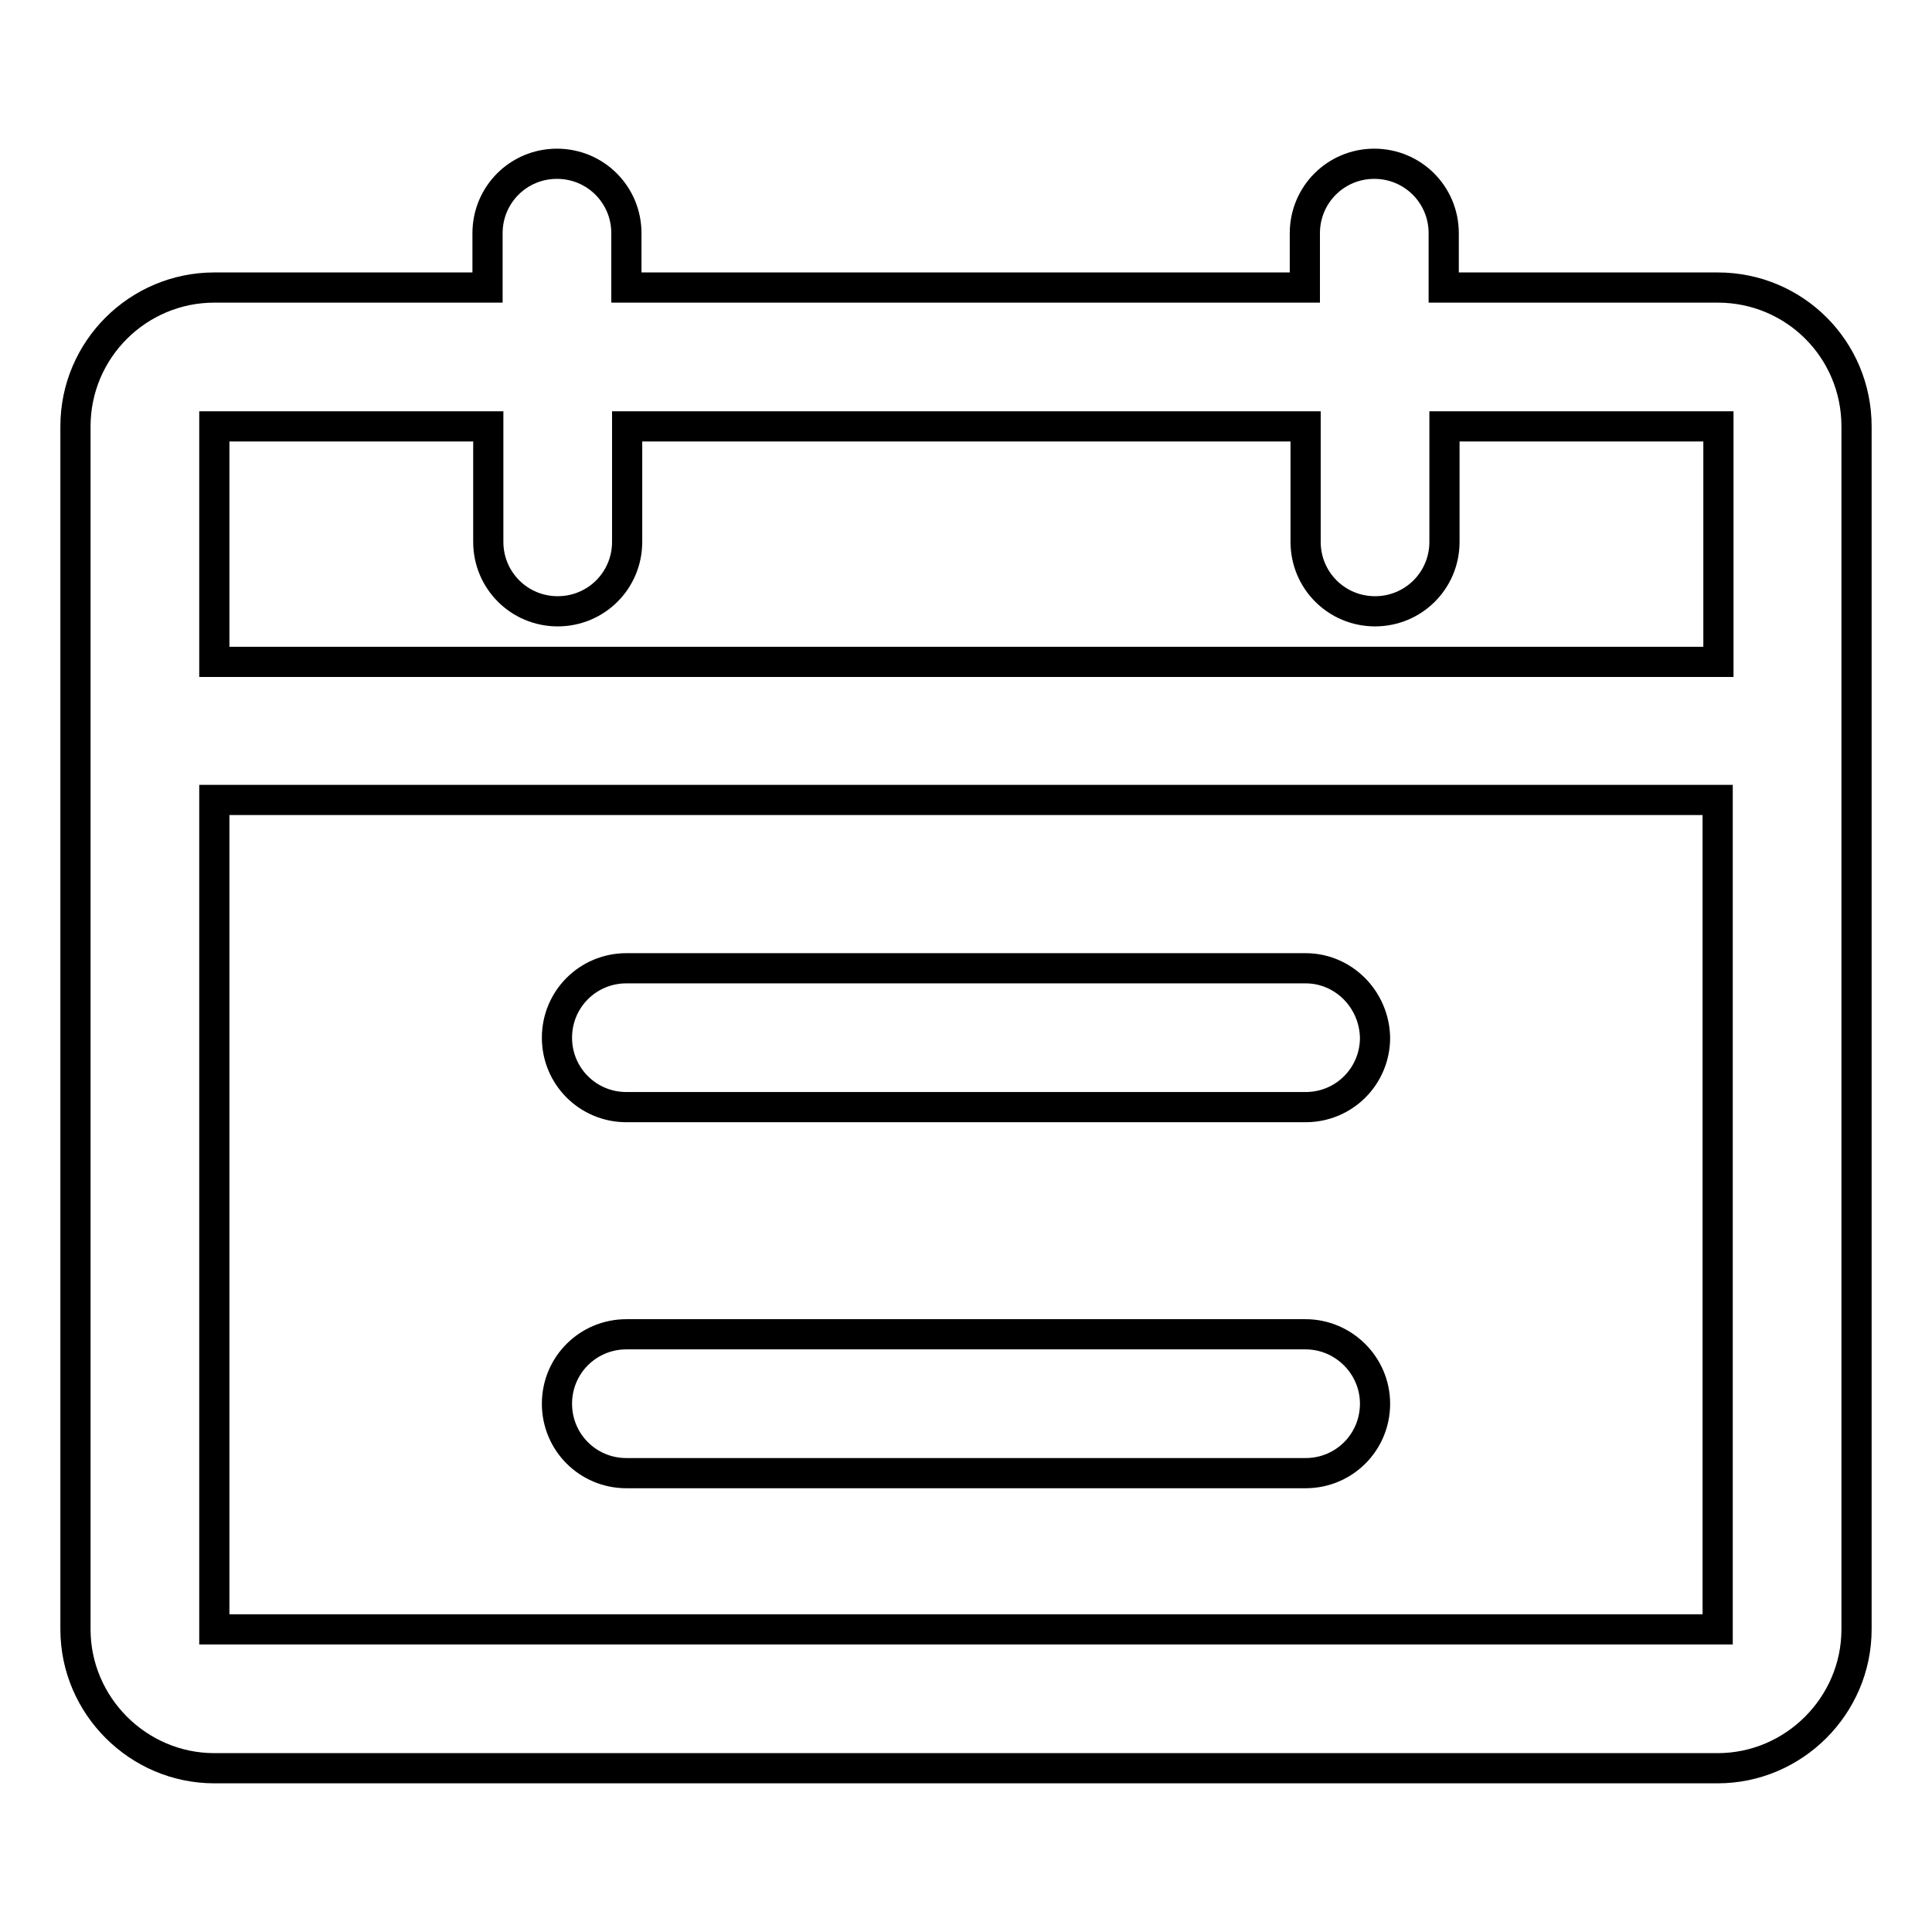 <?xml version="1.0" encoding="utf-8"?>
<!-- Svg Vector Icons : http://www.onlinewebfonts.com/icon -->
<!DOCTYPE svg PUBLIC "-//W3C//DTD SVG 1.1//EN" "http://www.w3.org/Graphics/SVG/1.1/DTD/svg11.dtd">
<svg version="1.1" xmlns="http://www.w3.org/2000/svg" xmlns:xlink="http://www.w3.org/1999/xlink" x="0px" y="0px" viewBox="0 0 256 256" enable-background="new 0 0 256 256" xml:space="preserve">
<g> <path stroke-width="4" fill-opacity="0" stroke="#000000"  d="M227.6,38.1h-36.3v-7.2c0-5.1-4.1-9.2-9.2-9.2c-5.1,0-9.2,4.1-9.2,9.2v7.2H83v-7.2c0-5.1-4.1-9.2-9.2-9.2 c-5.1,0-9.2,4.1-9.2,9.2v7.2H28.4C18.3,38.1,10,46.3,10,56.5v159.4c0,10.1,8.3,18.4,18.4,18.4h199.2c10.1,0,18.4-8.3,18.4-18.4 V56.5C246,46.3,237.8,38.1,227.6,38.1z M64.7,56.5v15.3c0,5.1,4.1,9.2,9.2,9.2c5.1,0,9.2-4.1,9.2-9.2V56.5H173v15.3 c0,5.1,4.1,9.2,9.2,9.2c5.1,0,9.2-4.1,9.2-9.2V56.5h36.3v31.2H28.4V56.5H64.7z M227.6,215.9H28.4V106h199.2V215.9z M173,128.3H83 c-5.1,0-9.2,4.1-9.2,9.2c0,5.1,4.1,9.2,9.2,9.2H173c5.1,0,9.2-4.1,9.2-9.2C182.1,132.4,178,128.3,173,128.3z M173,176.8H83 c-5.1,0-9.2,4.1-9.2,9.2s4.1,9.2,9.2,9.2H173c5.1,0,9.2-4.1,9.2-9.2S178,176.8,173,176.8z"/></g>
</svg>